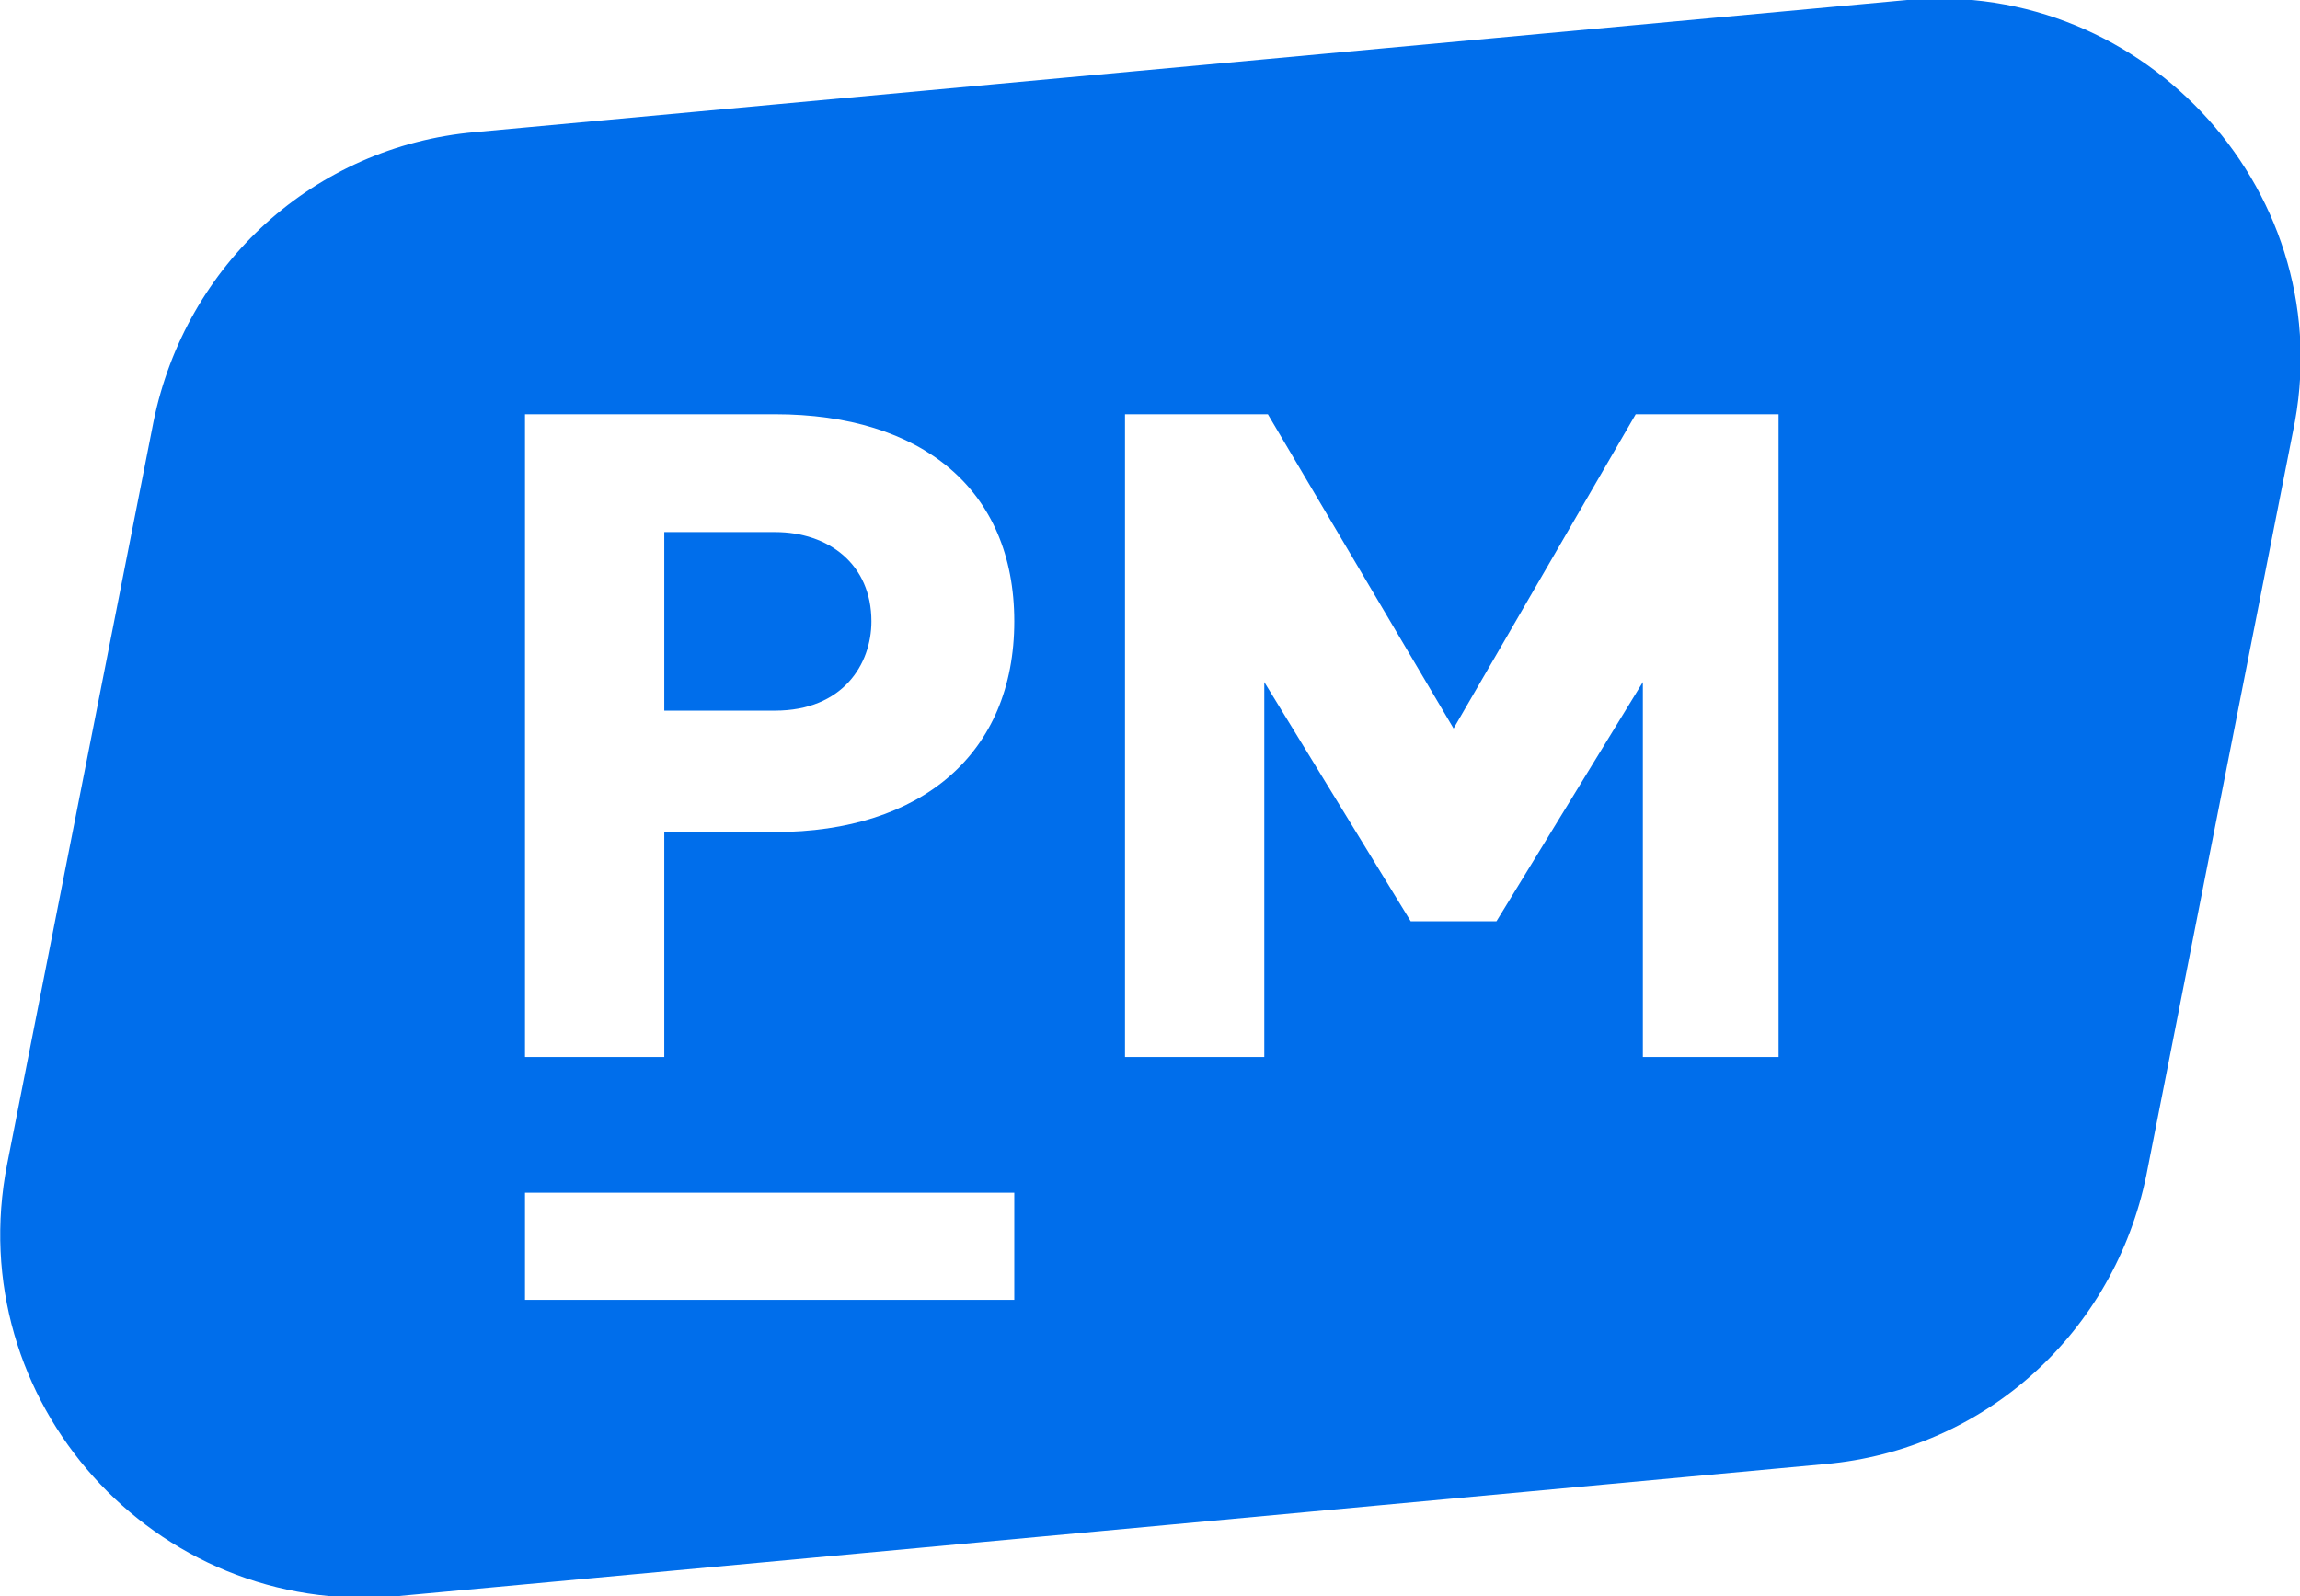 <svg xml:space="preserve" style="enable-background:new 0 0 64.4 44.7;" viewBox="0 0 64.4 44.7" y="0px" x="0px" xmlns:xlink="http://www.w3.org/1999/xlink" xmlns="http://www.w3.org/2000/svg" id="Layer_2_00000171714904646394287350000001222740273864844697_" version="1.1">
<style type="text/css">
	.st0{fill:#006EEB;}
</style>
<g id="Layer_1-2">
	<g>
		<path d="M24.4,17.4c0-1.6-1.2-2.5-2.7-2.5h-3.1v5h3.1C23.6,19.9,24.4,18.6,24.4,17.4z" class="st0"></path>
		<path d="M53.4,0L13.3,3.7c-4.5,0.4-8.1,3.7-9,8.1L0.2,32.6c-1.3,6.6,4.1,12.7,10.9,12.1L51.1,41
			c4.5-0.4,8.1-3.7,9-8.1l4.1-20.8C65.6,5.5,60.1-0.6,53.4,0z M14.7,11.6h7c4.1,0,6.7,2.1,6.7,5.8s-2.6,5.9-6.7,5.9h-3.1v6.3h-3.9
			C14.7,29.6,14.7,11.6,14.7,11.6z M28.3,36.4H14.7v-3h13.7V36.4z M49.8,29.6h-3.8V19.1l-4.1,6.7h-2.4l-4.1-6.7v10.5h-3.9v-18h4
			l5.2,8.8l5.1-8.8h4L49.8,29.6L49.8,29.6z" class="st0"></path>
	</g>
</g>
</svg>
